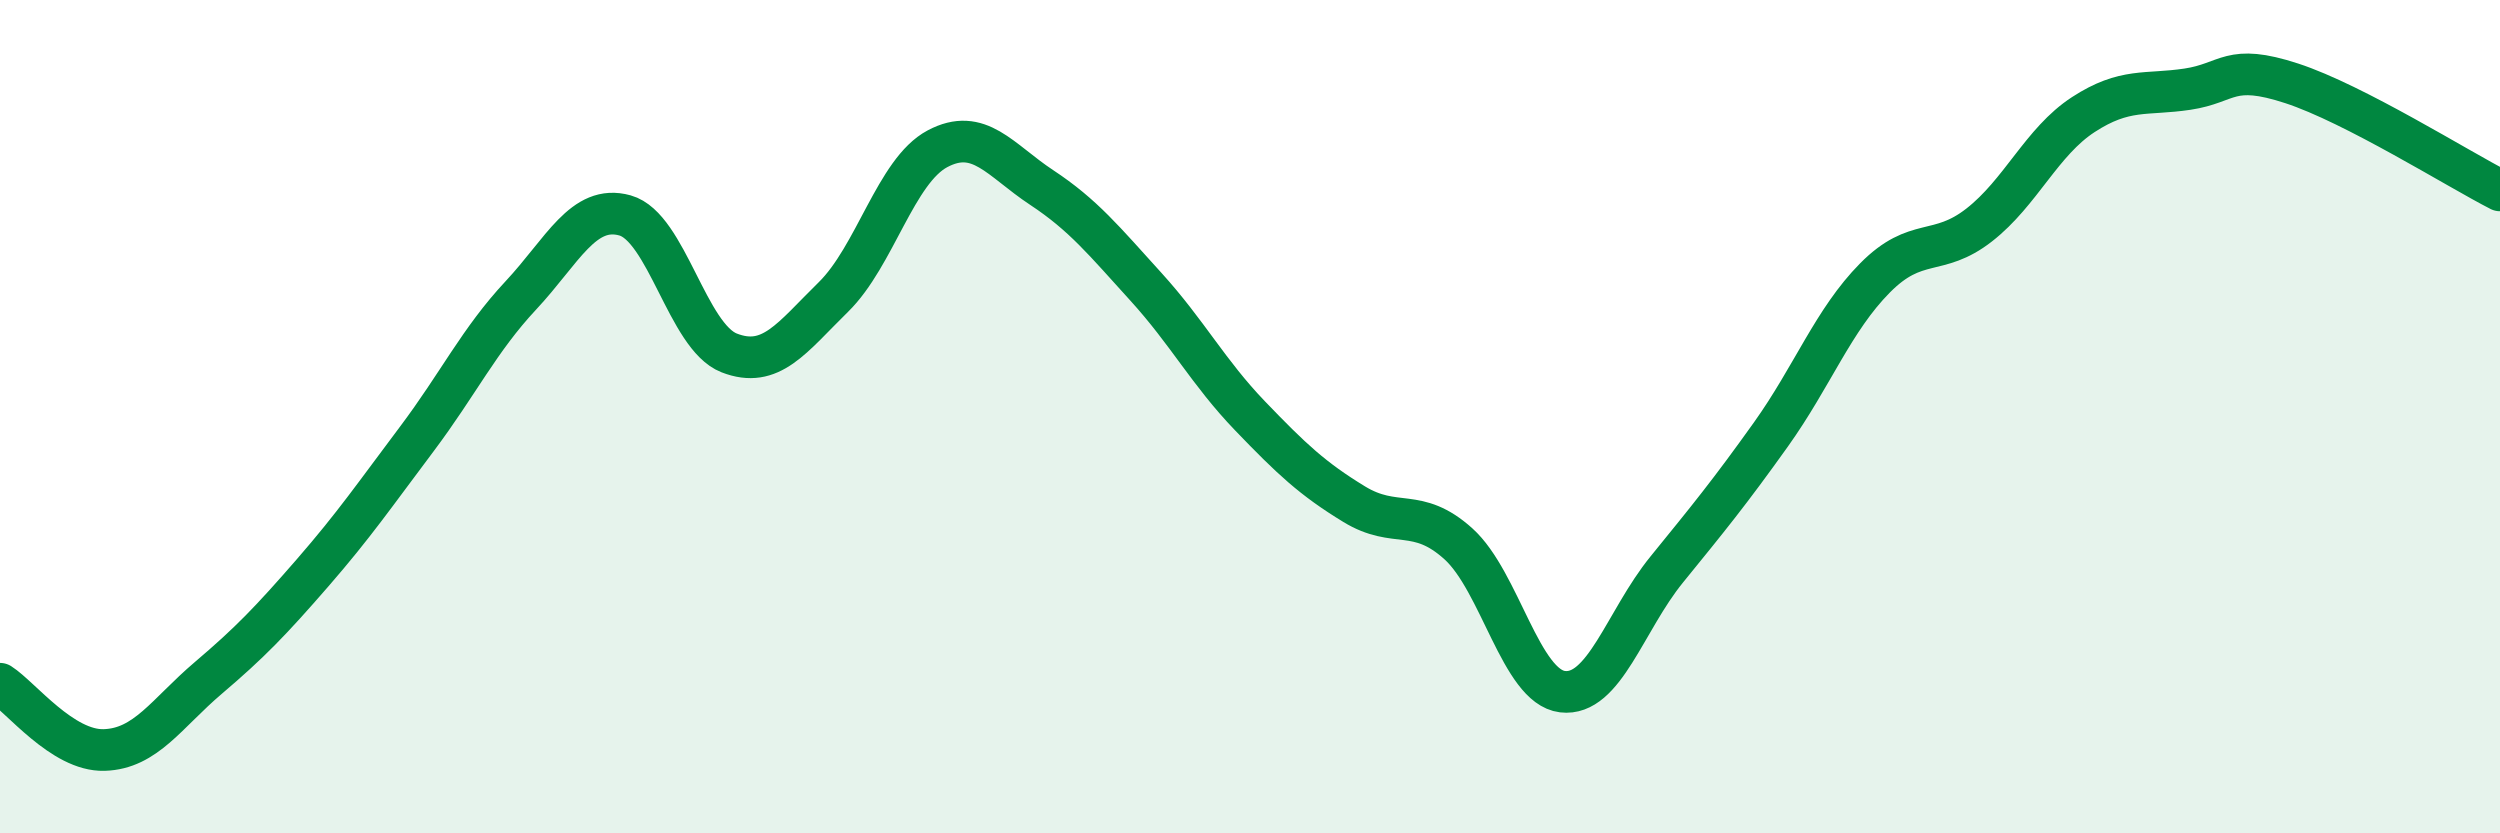 
    <svg width="60" height="20" viewBox="0 0 60 20" xmlns="http://www.w3.org/2000/svg">
      <path
        d="M 0,16.41 C 0.5,16.73 1.5,18.03 2.5,18 C 3.5,17.97 4,17.12 5,16.27 C 6,15.42 6.5,14.9 7.5,13.75 C 8.5,12.6 9,11.87 10,10.54 C 11,9.21 11.5,8.16 12.5,7.09 C 13.5,6.02 14,4.89 15,5.17 C 16,5.45 16.5,8.08 17.5,8.47 C 18.5,8.86 19,8.11 20,7.13 C 21,6.15 21.5,4.1 22.5,3.57 C 23.5,3.04 24,3.84 25,4.5 C 26,5.16 26.5,5.78 27.5,6.88 C 28.5,7.98 29,8.94 30,9.98 C 31,11.02 31.5,11.49 32.5,12.1 C 33.5,12.71 34,12.15 35,13.05 C 36,13.95 36.5,16.48 37.5,16.6 C 38.5,16.72 39,14.9 40,13.67 C 41,12.44 41.5,11.83 42.5,10.43 C 43.5,9.03 44,7.68 45,6.67 C 46,5.66 46.5,6.18 47.5,5.4 C 48.5,4.62 49,3.4 50,2.75 C 51,2.1 51.5,2.29 52.5,2.14 C 53.5,1.99 53.5,1.51 55,2 C 56.5,2.49 59,4.06 60,4.57L60 20L0 20Z"
        fill="#008740"
        opacity="0.1"
        stroke-linecap="round"
        stroke-linejoin="round"
      />
      <path
        d="M 0,16.41 C 0.5,16.73 1.5,18.03 2.5,18 C 3.5,17.97 4,17.12 5,16.27 C 6,15.42 6.5,14.9 7.5,13.75 C 8.5,12.6 9,11.87 10,10.54 C 11,9.21 11.5,8.16 12.5,7.09 C 13.5,6.02 14,4.89 15,5.17 C 16,5.45 16.5,8.08 17.5,8.47 C 18.5,8.86 19,8.11 20,7.13 C 21,6.15 21.5,4.1 22.5,3.57 C 23.5,3.04 24,3.84 25,4.5 C 26,5.16 26.5,5.78 27.5,6.88 C 28.5,7.98 29,8.94 30,9.98 C 31,11.02 31.5,11.49 32.5,12.1 C 33.5,12.71 34,12.15 35,13.05 C 36,13.95 36.5,16.48 37.5,16.6 C 38.5,16.72 39,14.9 40,13.67 C 41,12.44 41.5,11.83 42.5,10.43 C 43.5,9.03 44,7.68 45,6.67 C 46,5.66 46.5,6.18 47.5,5.4 C 48.5,4.62 49,3.4 50,2.75 C 51,2.1 51.5,2.29 52.5,2.14 C 53.5,1.99 53.5,1.51 55,2 C 56.5,2.49 59,4.06 60,4.57"
        stroke="#008740"
        stroke-width="1"
        fill="none"
        stroke-linecap="round"
        stroke-linejoin="round"
      />
    </svg>
  